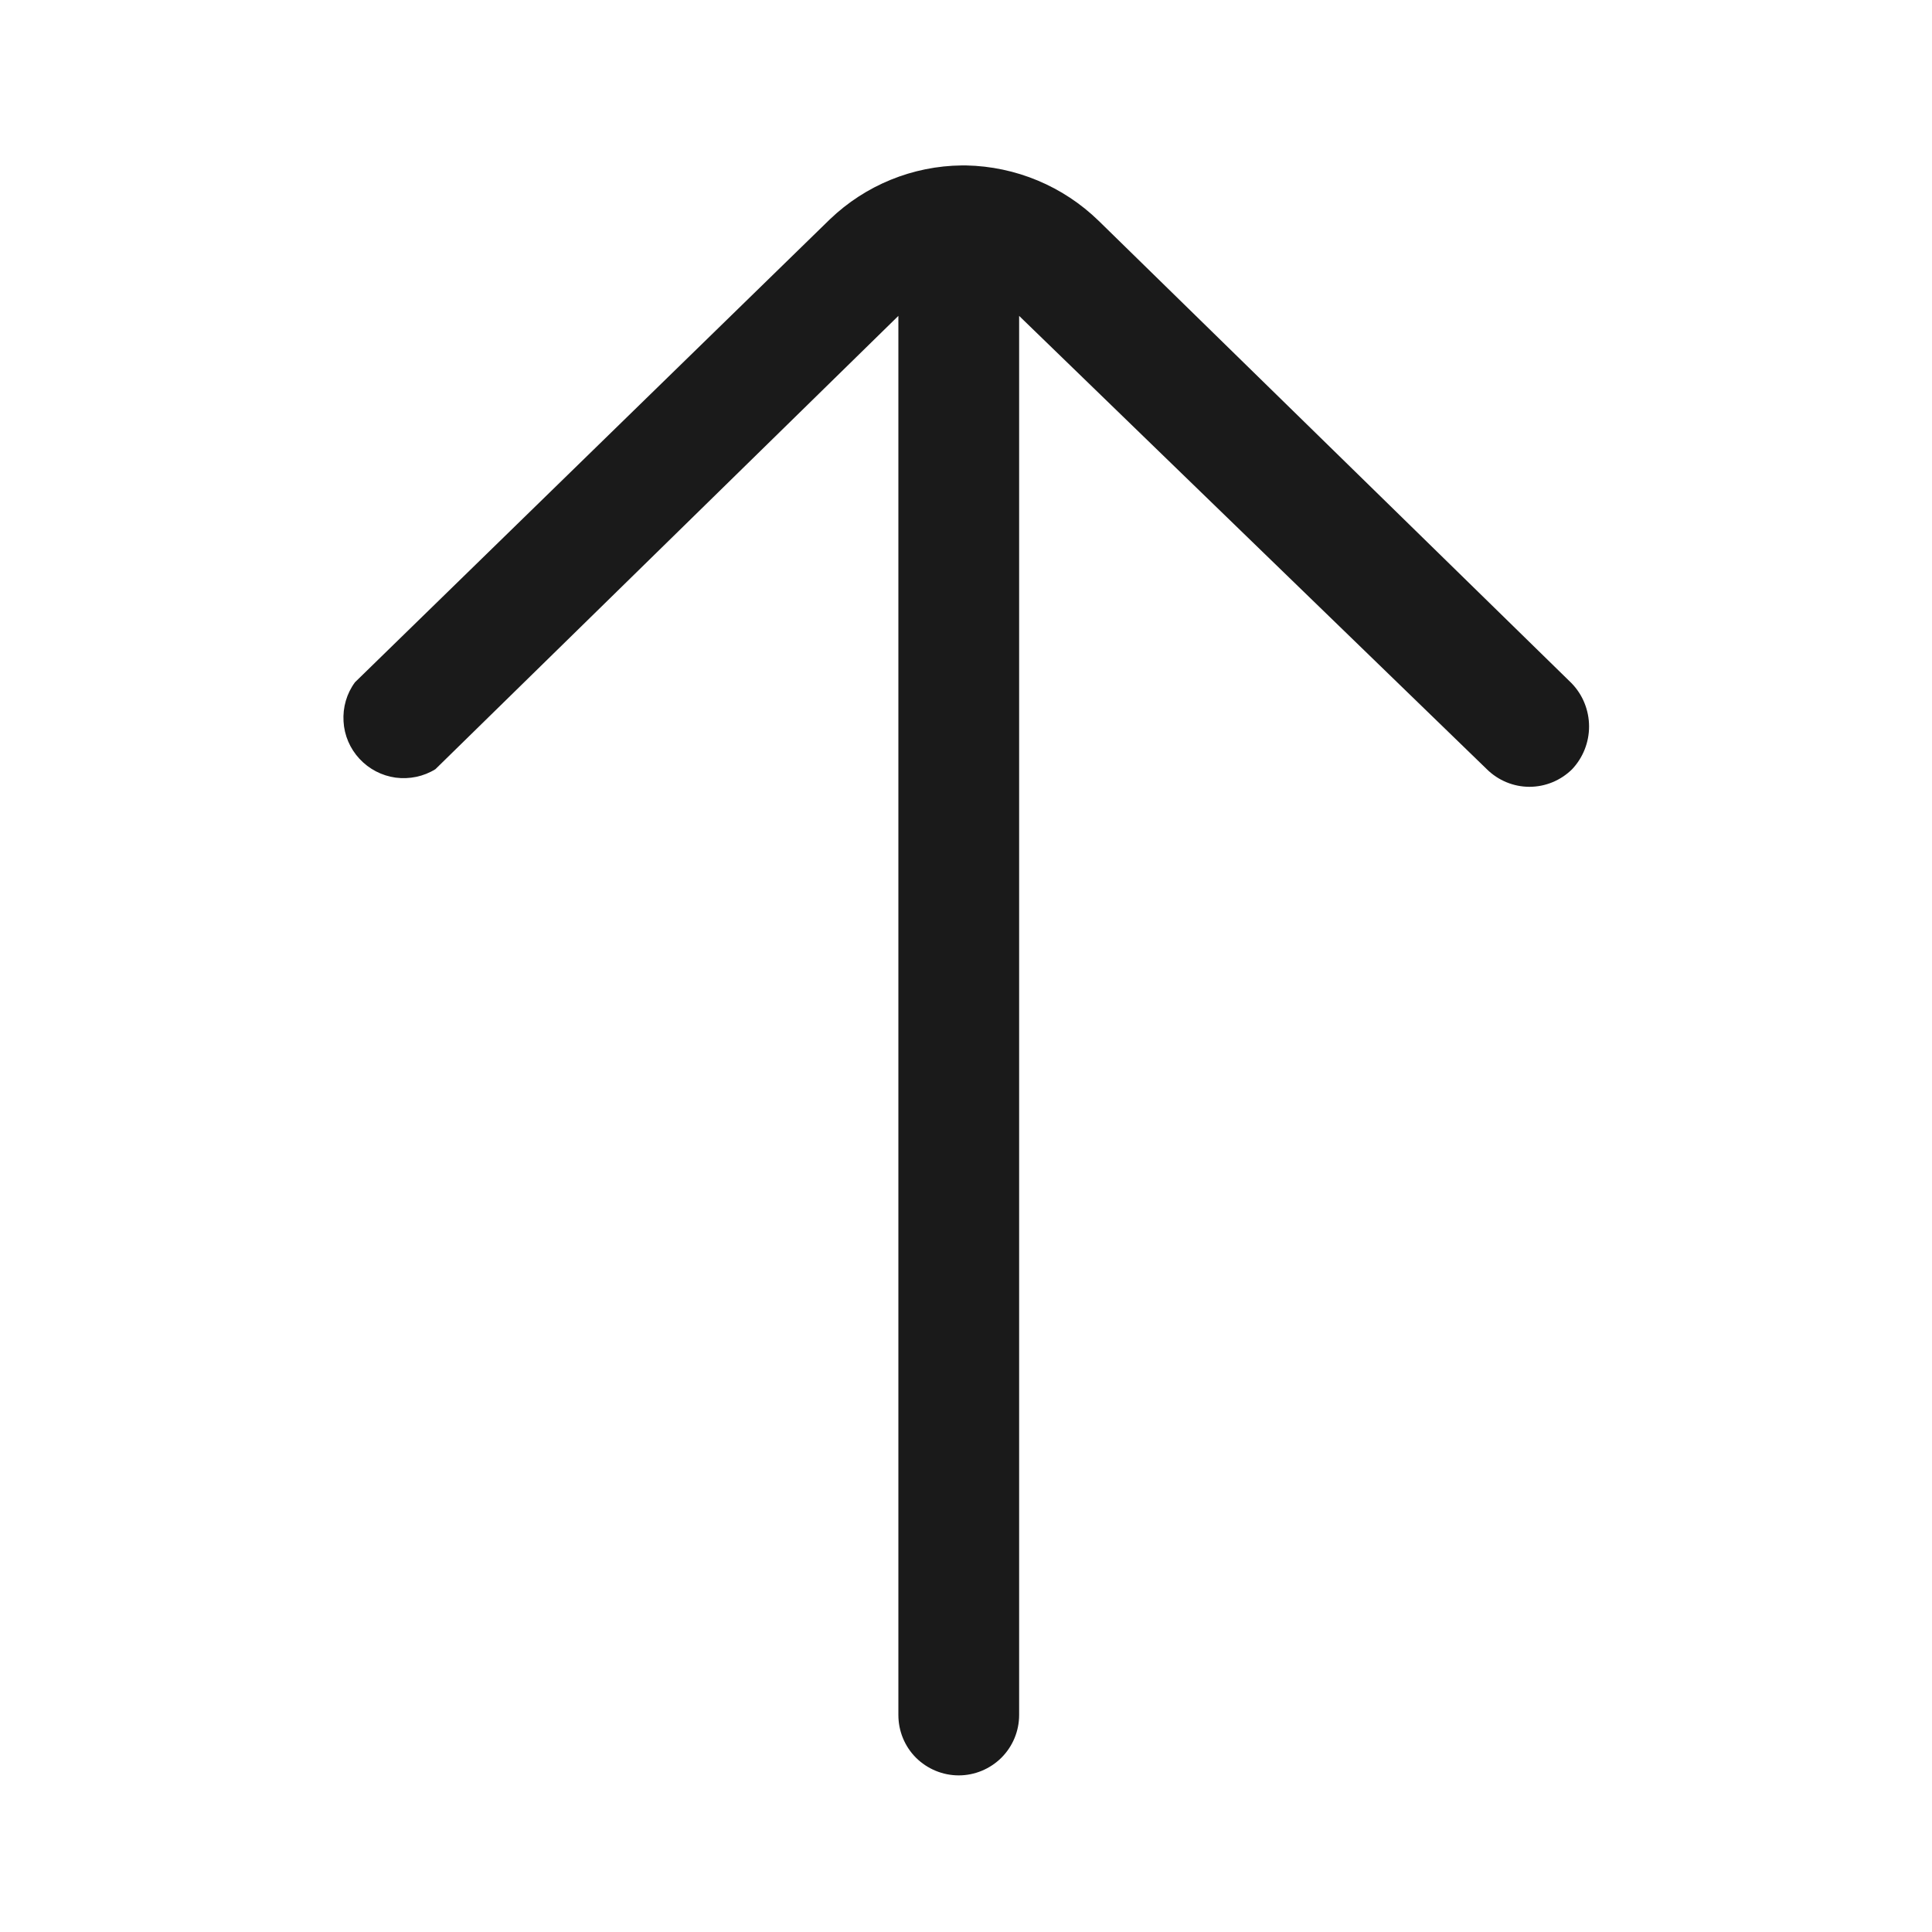 <svg width="16" height="16" viewBox="0 0 16 16" fill="none" xmlns="http://www.w3.org/2000/svg">
<path d="M7.966 1.37C7.558 1.374 7.167 1.534 6.873 1.816L2.94 5.65C2.871 5.743 2.838 5.858 2.845 5.974C2.851 6.089 2.898 6.199 2.977 6.284C3.056 6.369 3.161 6.424 3.276 6.44C3.391 6.455 3.508 6.431 3.606 6.37L7.44 2.616L7.44 14.203C7.44 14.336 7.492 14.463 7.586 14.557C7.68 14.65 7.807 14.703 7.94 14.703C8.072 14.703 8.199 14.65 8.293 14.557C8.387 14.463 8.44 14.336 8.44 14.203V2.616L12.313 6.37C12.407 6.463 12.534 6.516 12.666 6.516C12.799 6.516 12.926 6.463 13.02 6.37C13.11 6.274 13.16 6.148 13.16 6.016C13.16 5.95 13.147 5.884 13.122 5.822C13.097 5.76 13.06 5.704 13.013 5.656L9.1 1.83C8.805 1.542 8.412 1.378 8 1.37H7.966Z" fill="#1A1A1A"/>
</svg>
